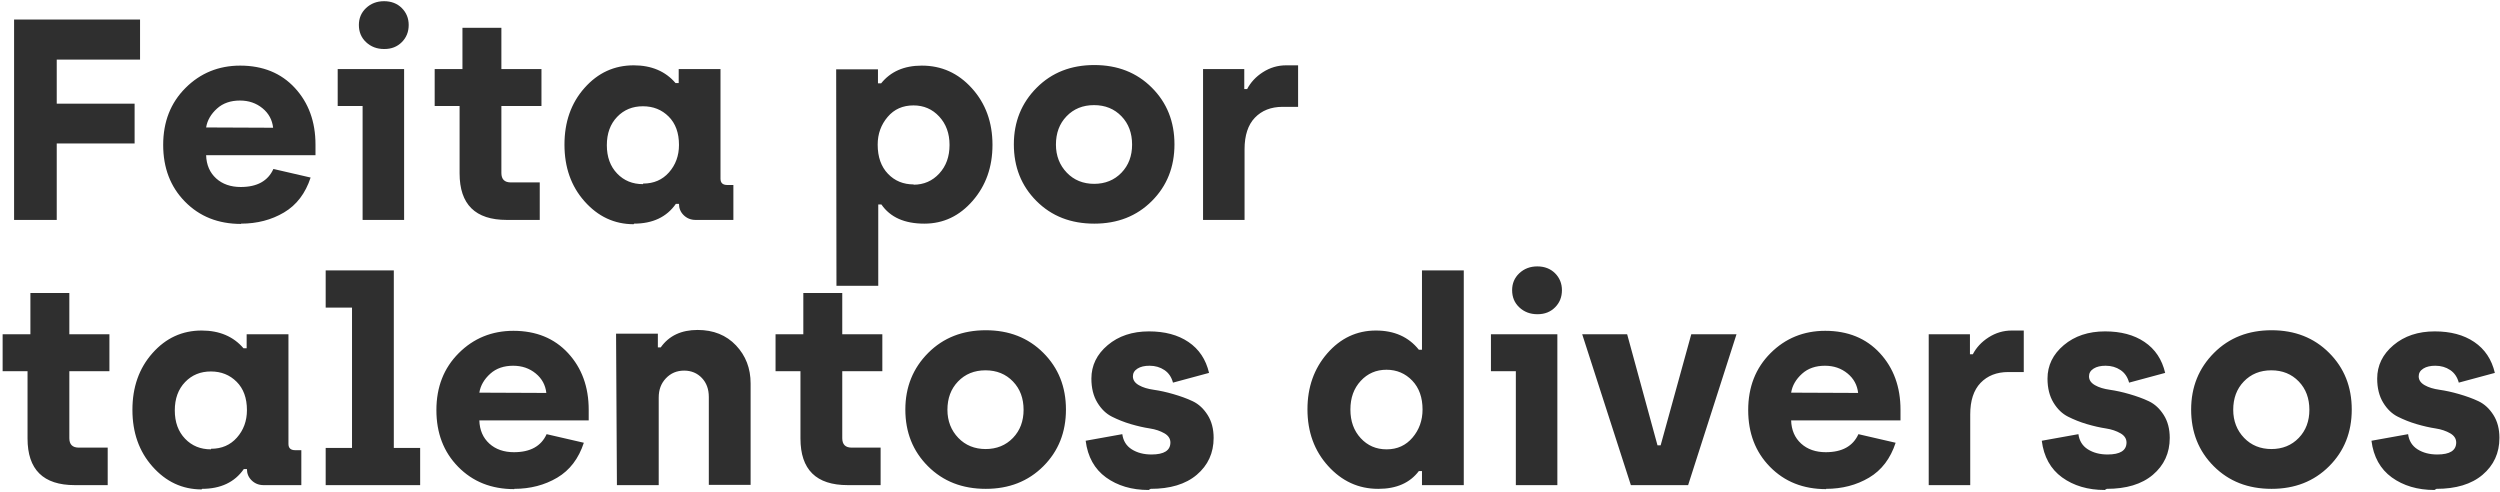 <svg width="773" height="152" viewBox="0 0 773 152" fill="none" xmlns="http://www.w3.org/2000/svg">
<path d="M4.355 68H17.544V44.365H41.621V32.061H17.544V18.429H43.303V6.036H4.355V68ZM74.534 69.151C79.491 69.151 83.917 68 87.812 65.698C91.707 63.397 94.451 59.768 96.044 54.899L84.536 52.243C82.855 55.961 79.491 57.82 74.445 57.82C71.347 57.82 68.78 56.935 66.832 55.165C64.885 53.394 63.823 51.004 63.734 47.995H97.549V44.719C97.549 37.638 95.424 31.795 91.175 27.192C86.927 22.589 81.261 20.288 74.268 20.288C67.629 20.288 61.964 22.589 57.361 27.192C52.758 31.795 50.456 37.638 50.456 44.808C50.456 51.889 52.669 57.732 57.184 62.335C61.698 66.938 67.452 69.239 74.534 69.239V69.151ZM63.734 39.408C64.088 37.195 65.239 35.248 67.098 33.566C68.957 31.884 71.347 31.087 74.18 31.087C76.924 31.087 79.225 31.884 81.173 33.477C83.12 35.071 84.182 37.106 84.448 39.497L63.734 39.408ZM118.843 15.154C121.056 15.154 122.827 14.445 124.243 13.029C125.659 11.613 126.368 9.842 126.368 7.718C126.368 5.682 125.659 3.912 124.243 2.495C122.827 1.079 120.968 0.371 118.755 0.371C116.542 0.371 114.683 1.079 113.178 2.495C111.673 3.912 110.965 5.682 110.965 7.718C110.965 9.842 111.673 11.613 113.178 13.029C114.683 14.445 116.542 15.154 118.755 15.154H118.843ZM112.116 68H124.951V21.35H104.415V32.769H112.116V68ZM156.71 68H166.89V56.404H157.949C156.002 56.404 155.028 55.43 155.028 53.483V32.769H167.421V21.35H155.028V8.603H142.989V21.35H134.403V32.769H142.104V53.571C142.104 63.22 146.973 68 156.71 68ZM196.045 69.151C201.798 69.151 206.136 67.115 208.969 63.043H209.942C209.942 64.371 210.385 65.521 211.359 66.495C212.332 67.469 213.572 68 215.076 68H226.761V57.201H224.902C223.486 57.201 222.778 56.581 222.778 55.253V21.35H209.854V25.687H208.88C205.782 22.058 201.444 20.199 195.956 20.199C189.937 20.199 184.891 22.501 180.731 27.192C176.57 31.884 174.534 37.726 174.534 44.719C174.534 51.712 176.57 57.555 180.731 62.246C184.891 66.938 189.937 69.328 195.956 69.328L196.045 69.151ZM198.789 56.935C195.602 56.935 192.946 55.873 190.822 53.66C188.697 51.447 187.635 48.526 187.635 44.896C187.635 41.267 188.697 38.346 190.822 36.133C192.946 33.92 195.602 32.858 198.789 32.858C201.975 32.858 204.631 33.92 206.756 36.044C208.88 38.169 209.942 41.09 209.942 44.808C209.942 48.172 208.88 51.004 206.844 53.306C204.808 55.607 202.153 56.758 198.877 56.758L198.789 56.935ZM258.632 88.36H271.556V63.22H272.529C275.274 67.203 279.7 69.151 285.807 69.151C291.738 69.151 296.695 66.761 300.767 62.069C304.839 57.378 306.875 51.624 306.875 44.808C306.875 37.815 304.751 31.972 300.502 27.281C296.253 22.589 291.119 20.288 285.011 20.288C279.522 20.288 275.362 22.147 272.441 25.776H271.467V21.439H258.543L258.632 88.36ZM282.532 57.023C279.345 57.023 276.69 55.961 274.565 53.748C272.441 51.535 271.379 48.526 271.379 44.719C271.379 41.355 272.441 38.523 274.477 36.133C276.513 33.743 279.168 32.592 282.444 32.592C285.63 32.592 288.286 33.743 290.41 36.044C292.535 38.346 293.597 41.267 293.597 44.808C293.597 48.437 292.535 51.358 290.41 53.66C288.286 55.961 285.63 57.112 282.444 57.112L282.532 57.023ZM338.357 69.151C345.527 69.151 351.458 66.849 356.15 62.158C360.841 57.466 363.143 51.624 363.143 44.631C363.143 37.638 360.841 31.795 356.15 27.104C351.458 22.412 345.527 20.111 338.357 20.111C331.187 20.111 325.256 22.412 320.565 27.104C315.873 31.795 313.483 37.638 313.483 44.631C313.483 51.624 315.785 57.466 320.476 62.158C325.168 66.849 331.099 69.151 338.357 69.151ZM338.357 56.846C334.905 56.846 332.072 55.696 329.859 53.394C327.646 51.093 326.495 48.172 326.495 44.719C326.495 41.178 327.558 38.257 329.771 35.956C331.984 33.654 334.816 32.504 338.269 32.504C341.721 32.504 344.554 33.654 346.767 35.956C348.98 38.257 350.042 41.178 350.042 44.719C350.042 48.172 348.98 51.093 346.767 53.394C344.554 55.696 341.721 56.846 338.269 56.846H338.357ZM371.982 68H384.818V46.136C384.818 41.887 385.88 38.611 388.004 36.398C390.129 34.185 392.962 33.035 396.591 33.035H401.371V20.199H397.653C395.086 20.199 392.696 20.907 390.483 22.324C388.27 23.74 386.677 25.51 385.614 27.546H384.729V21.35H371.982V68ZM23.121 150H33.301V138.404H24.36C22.413 138.404 21.439 137.43 21.439 135.483V114.769H33.832V103.35H21.439V90.603H9.4V103.35H0.814V114.769H8.515V135.571C8.515 145.22 13.384 150 23.121 150ZM62.456 151.151C68.209 151.151 72.547 149.115 75.379 145.043H76.353C76.353 146.371 76.796 147.521 77.769 148.495C78.743 149.469 79.983 150 81.487 150H93.172V139.201H91.313C89.897 139.201 89.189 138.581 89.189 137.253V103.35H76.265V107.687H75.291C72.193 104.058 67.855 102.199 62.367 102.199C56.348 102.199 51.302 104.501 47.142 109.192C42.981 113.884 40.945 119.726 40.945 126.719C40.945 133.712 42.981 139.555 47.142 144.246C51.302 148.938 56.348 151.328 62.367 151.328L62.456 151.151ZM65.2 138.935C62.013 138.935 59.357 137.873 57.233 135.66C55.108 133.447 54.046 130.526 54.046 126.896C54.046 123.267 55.108 120.346 57.233 118.133C59.357 115.92 62.013 114.858 65.2 114.858C68.386 114.858 71.042 115.92 73.166 118.044C75.291 120.169 76.353 123.09 76.353 126.808C76.353 130.172 75.291 133.004 73.255 135.306C71.219 137.607 68.563 138.758 65.288 138.758L65.2 138.935ZM100.7 150H129.911V138.492H121.767V83.61H100.7V95.118H108.843V138.492H100.7V150ZM159.011 151.151C163.969 151.151 168.395 150 172.289 147.698C176.184 145.397 178.928 141.768 180.522 136.899L169.014 134.243C167.332 137.961 163.969 139.82 158.923 139.82C155.825 139.82 153.258 138.935 151.31 137.165C149.363 135.394 148.301 133.004 148.212 129.994H182.027V126.719C182.027 119.638 179.902 113.795 175.653 109.192C171.404 104.589 165.739 102.288 158.746 102.288C152.107 102.288 146.442 104.589 141.839 109.192C137.236 113.795 134.934 119.638 134.934 126.808C134.934 133.889 137.147 139.732 141.662 144.335C146.176 148.938 151.93 151.239 159.011 151.239V151.151ZM148.212 121.408C148.566 119.195 149.717 117.248 151.576 115.566C153.435 113.884 155.825 113.087 158.657 113.087C161.402 113.087 163.703 113.884 165.65 115.477C167.598 117.071 168.66 119.107 168.926 121.497L148.212 121.408ZM190.751 150H203.675V122.913C203.675 120.523 204.384 118.575 205.888 116.982C207.393 115.389 209.252 114.592 211.554 114.592C213.767 114.592 215.626 115.389 217.042 116.894C218.458 118.398 219.166 120.346 219.166 122.736V149.911H232.09V118.575C232.09 113.884 230.585 109.989 227.576 106.802C224.566 103.616 220.583 102.022 215.714 102.022C210.668 102.022 206.862 103.793 204.295 107.422H203.41V103.173H190.486L190.751 150ZM262.108 150H272.287V138.404H263.347C261.399 138.404 260.426 137.43 260.426 135.483V114.769H272.818V103.35H260.426V90.603H248.387V103.35H239.8V114.769H247.502V135.571C247.502 145.22 252.37 150 262.108 150ZM304.806 151.151C311.976 151.151 317.907 148.849 322.599 144.158C327.29 139.466 329.592 133.624 329.592 126.631C329.592 119.638 327.29 113.795 322.599 109.104C317.907 104.412 311.976 102.111 304.806 102.111C297.636 102.111 291.705 104.412 287.013 109.104C282.322 113.795 279.932 119.638 279.932 126.631C279.932 133.624 282.233 139.466 286.925 144.158C291.617 148.849 297.547 151.151 304.806 151.151ZM304.806 138.846C301.354 138.846 298.521 137.696 296.308 135.394C294.095 133.093 292.944 130.172 292.944 126.719C292.944 123.178 294.007 120.257 296.22 117.956C298.433 115.654 301.265 114.503 304.717 114.503C308.17 114.503 311.002 115.654 313.215 117.956C315.428 120.257 316.491 123.178 316.491 126.719C316.491 130.172 315.428 133.093 313.215 135.394C311.002 137.696 308.17 138.846 304.717 138.846H304.806ZM355.781 151.151C361.8 151.151 366.58 149.734 370.033 146.813C373.485 143.892 375.255 140.086 375.255 135.394C375.255 132.65 374.636 130.26 373.397 128.313C372.157 126.365 370.652 124.949 368.793 124.064C366.935 123.178 364.899 122.47 362.774 121.851C360.65 121.231 358.614 120.788 356.755 120.523C354.896 120.257 353.391 119.815 352.152 119.107C350.912 118.398 350.293 117.513 350.293 116.362C350.293 115.389 350.735 114.592 351.709 113.972C352.683 113.353 353.922 113.087 355.427 113.087C357.197 113.087 358.702 113.53 360.03 114.415C361.358 115.3 362.243 116.628 362.686 118.31L373.839 115.3C372.865 111.14 370.741 107.953 367.466 105.74C364.19 103.527 360.119 102.465 355.25 102.465C350.116 102.465 345.867 103.881 342.503 106.714C339.139 109.546 337.457 112.999 337.457 117.071C337.457 119.992 338.077 122.47 339.316 124.506C340.556 126.542 342.06 127.959 343.831 128.844C345.601 129.729 347.549 130.526 349.673 131.145C351.798 131.765 353.745 132.207 355.515 132.473C357.286 132.739 358.791 133.27 360.03 133.978C361.269 134.686 361.889 135.66 361.889 136.811C361.889 139.289 359.941 140.528 356.047 140.528C353.657 140.528 351.621 139.997 349.939 138.935C348.257 137.873 347.283 136.279 347.018 134.243L335.687 136.279C336.307 141.237 338.431 145.043 341.972 147.61C345.513 150.177 349.939 151.505 355.161 151.505L355.781 151.151ZM426.22 151.151C431.797 151.151 435.957 149.292 438.701 145.663H439.675V150H452.599V83.61H439.675V108.13H438.701C435.515 104.147 431.089 102.199 425.423 102.199C419.493 102.199 414.447 104.589 410.375 109.281C406.303 113.972 404.267 119.726 404.267 126.542C404.267 133.535 406.392 139.378 410.641 144.069C414.89 148.761 420.024 151.151 426.132 151.151H426.22ZM428.699 138.935C425.512 138.935 422.856 137.784 420.732 135.483C418.607 133.181 417.545 130.26 417.545 126.631C417.545 123.001 418.607 120.08 420.732 117.779C422.856 115.477 425.512 114.326 428.699 114.326C431.885 114.326 434.541 115.477 436.666 117.69C438.79 119.903 439.852 122.913 439.852 126.631C439.852 129.994 438.79 132.916 436.754 135.306C434.718 137.696 432.062 138.935 428.787 138.935H428.699ZM475.427 97.154C477.64 97.154 479.41 96.445 480.827 95.029C482.243 93.613 482.951 91.842 482.951 89.718C482.951 87.682 482.243 85.912 480.827 84.495C479.41 83.079 477.551 82.371 475.338 82.371C473.125 82.371 471.266 83.079 469.762 84.495C468.257 85.912 467.549 87.682 467.549 89.718C467.549 91.842 468.257 93.613 469.762 95.029C471.266 96.445 473.125 97.154 475.338 97.154H475.427ZM468.699 150H481.535V103.35H460.998V114.769H468.699V150ZM504.264 150H521.968L536.928 103.35H522.942L513.47 137.696H512.497L503.114 103.35H489.216L504.264 150ZM564.62 151.151C569.577 151.151 574.003 150 577.898 147.698C581.793 145.397 584.537 141.768 586.13 136.899L574.623 134.243C572.941 137.961 569.577 139.82 564.531 139.82C561.433 139.82 558.866 138.935 556.919 137.165C554.971 135.394 553.909 133.004 553.82 129.994H587.635V126.719C587.635 119.638 585.511 113.795 581.262 109.192C577.013 104.589 571.347 102.288 564.354 102.288C557.715 102.288 552.05 104.589 547.447 109.192C542.844 113.795 540.542 119.638 540.542 126.808C540.542 133.889 542.755 139.732 547.27 144.335C551.784 148.938 557.538 151.239 564.62 151.239V151.151ZM553.82 121.408C554.174 119.195 555.325 117.248 557.184 115.566C559.043 113.884 561.433 113.087 564.266 113.087C567.01 113.087 569.311 113.884 571.259 115.477C573.206 117.071 574.268 119.107 574.534 121.497L553.82 121.408ZM596.36 150H609.195V128.136C609.195 123.887 610.257 120.611 612.382 118.398C614.506 116.185 617.339 115.035 620.968 115.035H625.748V102.199H622.031C619.463 102.199 617.073 102.907 614.86 104.324C612.647 105.74 611.054 107.51 609.992 109.546H609.107V103.35H596.36V150ZM651.41 151.151C657.43 151.151 662.21 149.734 665.662 146.813C669.114 143.892 670.885 140.086 670.885 135.394C670.885 132.65 670.265 130.26 669.026 128.313C667.786 126.365 666.282 124.949 664.423 124.064C662.564 123.178 660.528 122.47 658.403 121.851C656.279 121.231 654.243 120.788 652.384 120.523C650.525 120.257 649.02 119.815 647.781 119.107C646.542 118.398 645.922 117.513 645.922 116.362C645.922 115.389 646.365 114.592 647.338 113.972C648.312 113.353 649.551 113.087 651.056 113.087C652.827 113.087 654.331 113.53 655.659 114.415C656.987 115.3 657.872 116.628 658.315 118.31L669.468 115.3C668.495 111.14 666.37 107.953 663.095 105.74C659.82 103.527 655.748 102.465 650.879 102.465C645.745 102.465 641.496 103.881 638.132 106.714C634.768 109.546 633.087 112.999 633.087 117.071C633.087 119.992 633.706 122.47 634.945 124.506C636.185 126.542 637.69 127.959 639.46 128.844C641.23 129.729 643.178 130.526 645.302 131.145C647.427 131.765 649.374 132.207 651.145 132.473C652.915 132.739 654.42 133.27 655.659 133.978C656.898 134.686 657.518 135.66 657.518 136.811C657.518 139.289 655.571 140.528 651.676 140.528C649.286 140.528 647.25 139.997 645.568 138.935C643.886 137.873 642.912 136.279 642.647 134.243L631.316 136.279C631.936 141.237 634.06 145.043 637.601 147.61C641.142 150.177 645.568 151.505 650.791 151.505L651.41 151.151ZM702.375 151.151C709.545 151.151 715.476 148.849 720.167 144.158C724.859 139.466 727.161 133.624 727.161 126.631C727.161 119.638 724.859 113.795 720.167 109.104C715.476 104.412 709.545 102.111 702.375 102.111C695.205 102.111 689.274 104.412 684.582 109.104C679.891 113.795 677.501 119.638 677.501 126.631C677.501 133.624 679.802 139.466 684.494 144.158C689.185 148.849 695.116 151.151 702.375 151.151ZM702.375 138.846C698.923 138.846 696.09 137.696 693.877 135.394C691.664 133.093 690.513 130.172 690.513 126.719C690.513 123.178 691.575 120.257 693.788 117.956C696.001 115.654 698.834 114.503 702.286 114.503C705.739 114.503 708.571 115.654 710.784 117.956C712.997 120.257 714.06 123.178 714.06 126.719C714.06 130.172 712.997 133.093 710.784 135.394C708.571 137.696 705.739 138.846 702.286 138.846H702.375ZM753.35 151.151C759.369 151.151 764.149 149.734 767.602 146.813C771.054 143.892 772.824 140.086 772.824 135.394C772.824 132.65 772.205 130.26 770.965 128.313C769.726 126.365 768.221 124.949 766.362 124.064C764.503 123.178 762.468 122.47 760.343 121.851C758.219 121.231 756.183 120.788 754.324 120.523C752.465 120.257 750.96 119.815 749.721 119.107C748.481 118.398 747.862 117.513 747.862 116.362C747.862 115.389 748.304 114.592 749.278 113.972C750.252 113.353 751.491 113.087 752.996 113.087C754.766 113.087 756.271 113.53 757.599 114.415C758.927 115.3 759.812 116.628 760.255 118.31L771.408 115.3C770.434 111.14 768.31 107.953 765.035 105.74C761.759 103.527 757.687 102.465 752.819 102.465C747.685 102.465 743.436 103.881 740.072 106.714C736.708 109.546 735.026 112.999 735.026 117.071C735.026 119.992 735.646 122.47 736.885 124.506C738.125 126.542 739.629 127.959 741.4 128.844C743.17 129.729 745.118 130.526 747.242 131.145C749.367 131.765 751.314 132.207 753.084 132.473C754.855 132.739 756.36 133.27 757.599 133.978C758.838 134.686 759.458 135.66 759.458 136.811C759.458 139.289 757.51 140.528 753.616 140.528C751.225 140.528 749.19 139.997 747.508 138.935C745.826 137.873 744.852 136.279 744.586 134.243L733.256 136.279C733.876 141.237 736 145.043 739.541 147.61C743.082 150.177 747.508 151.505 752.73 151.505L753.35 151.151Z" fill="#2F2F2F"/>
</svg>
